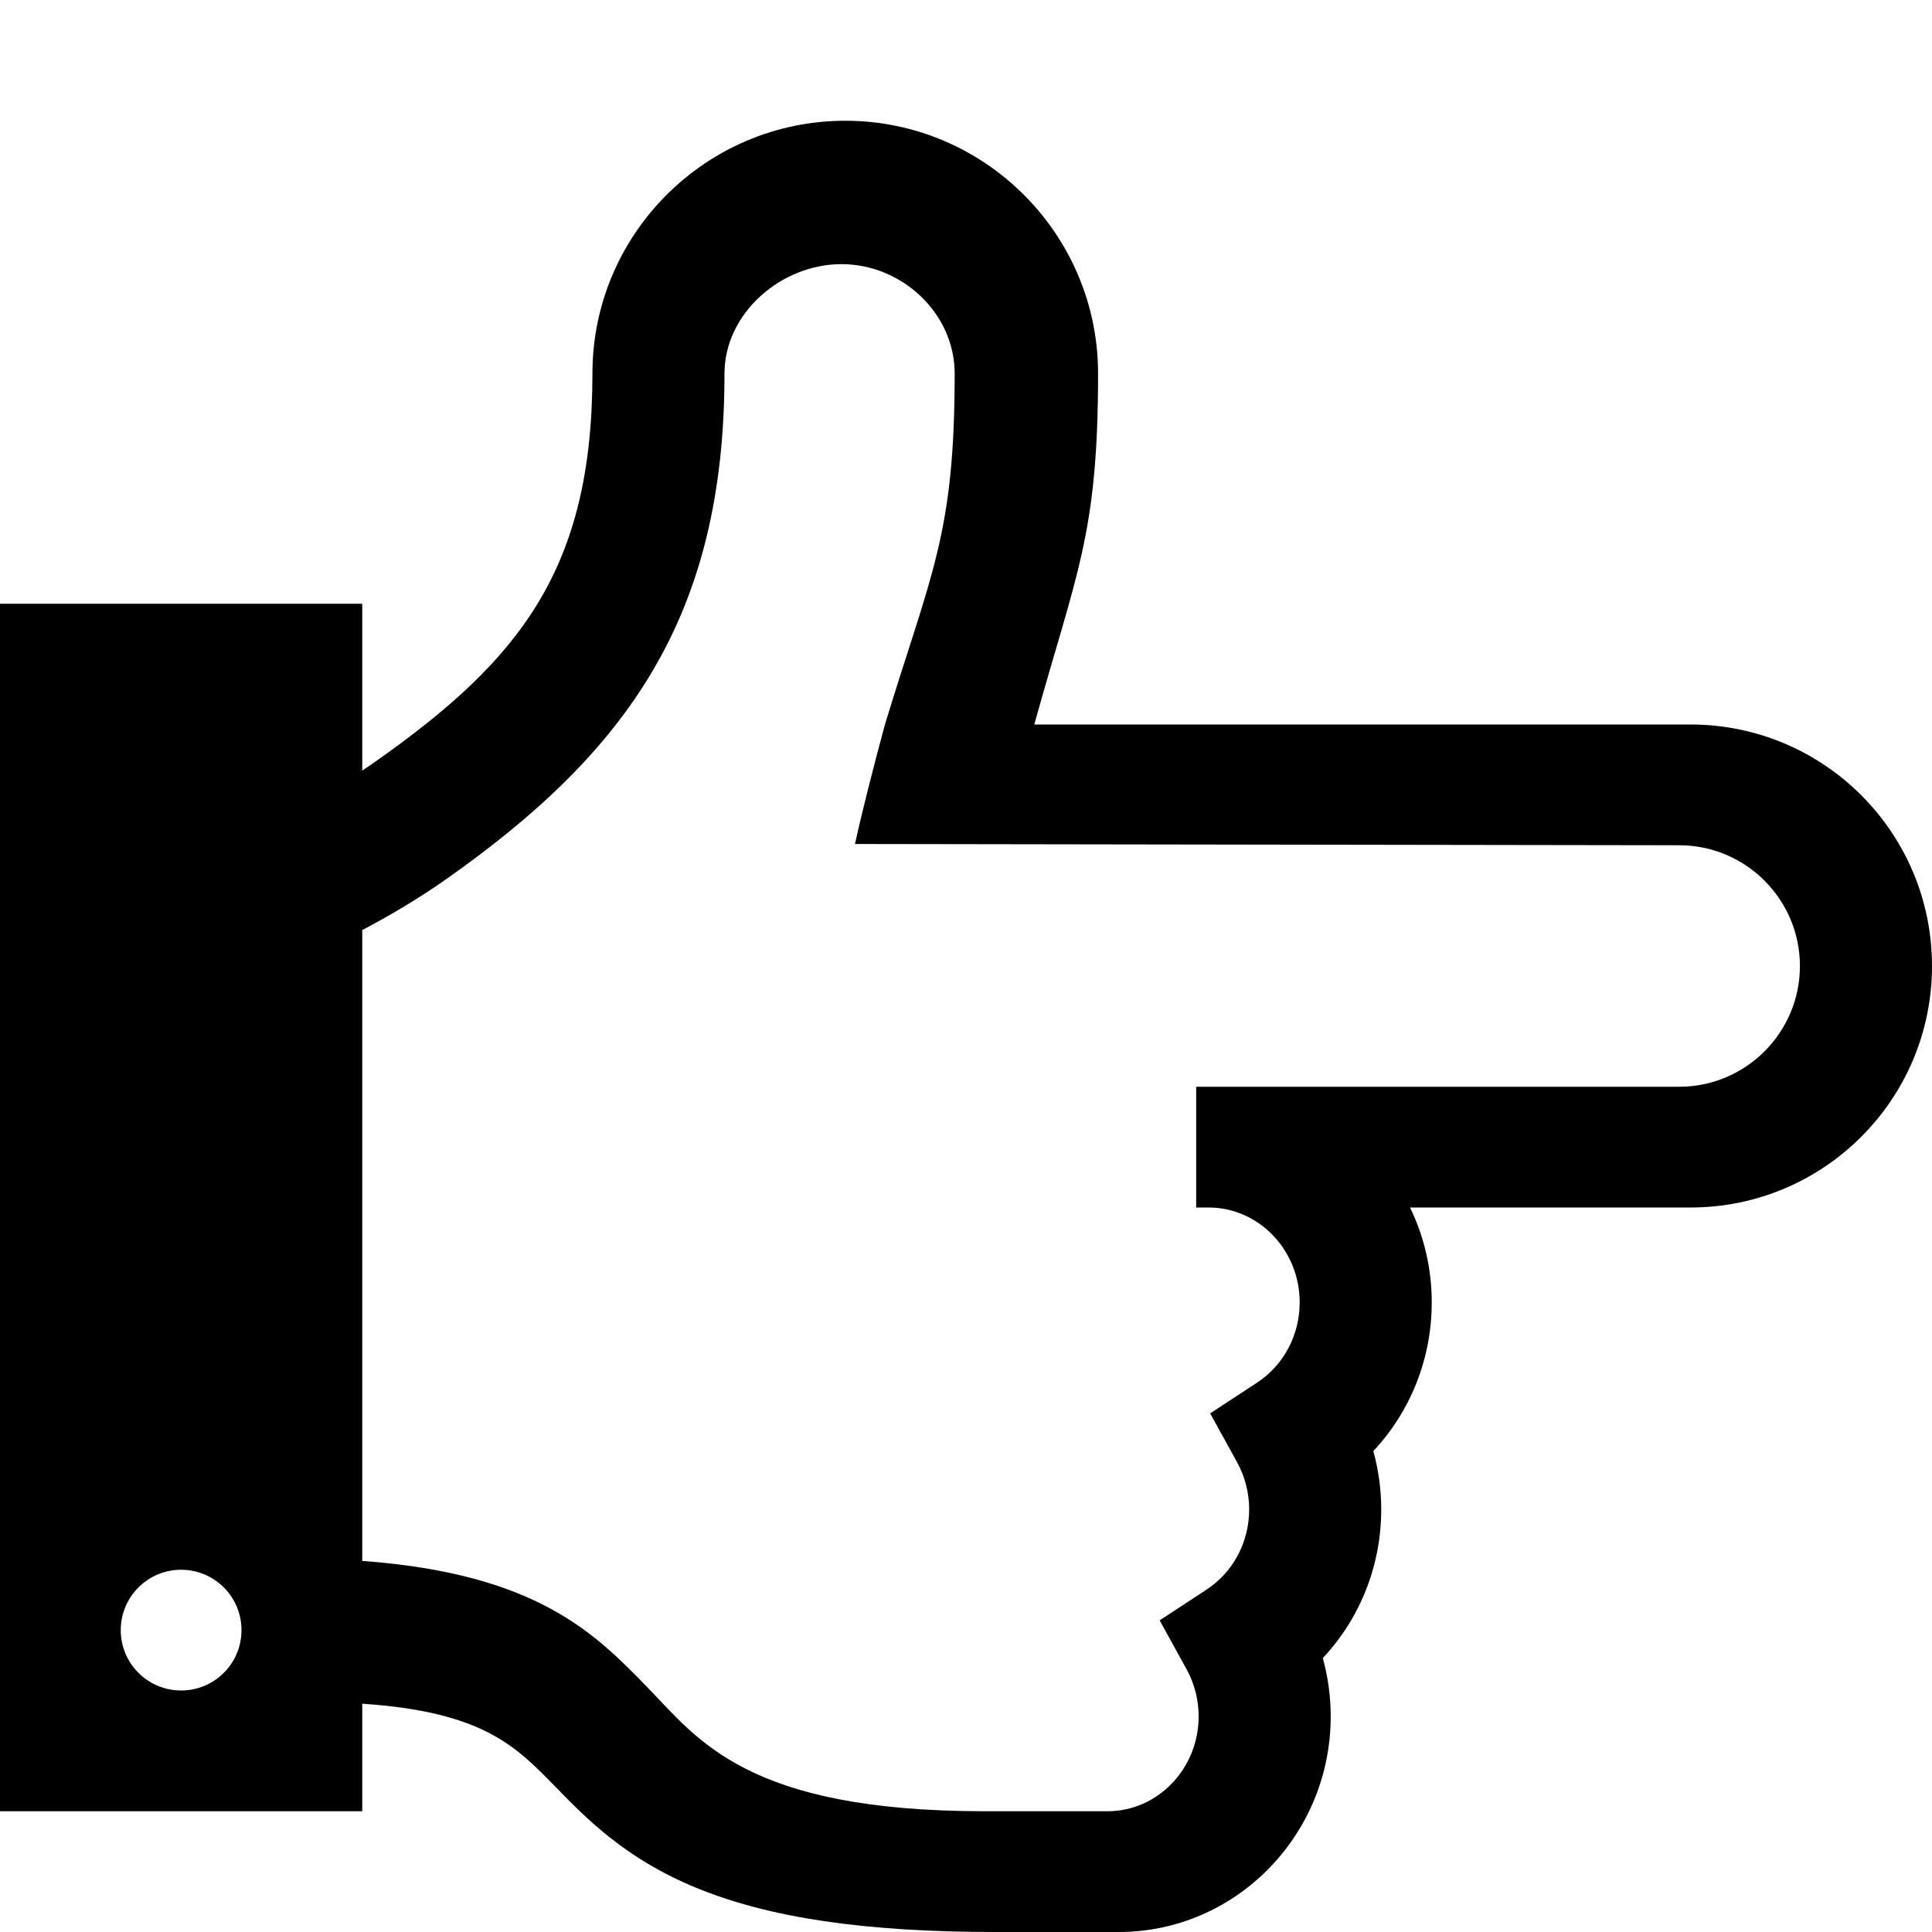 <svg xmlns="http://www.w3.org/2000/svg" viewBox="0 0 512 512"><path d="M448 192h-173.904c11.228-40.455 16.904-50.296 16.904-93 0-36.944-30.056-67-67-67-36.943 0-67 30.056-67 67 0 51.986-19.361 75.975-57.545 102.855-1.134.798-2.289 1.581-3.455 2.355v-44.21h-96v320h96v-28.502c31.831 2.151 40.56 11.096 51.223 22.042 8.226 8.445 18.464 18.956 37.015 26.638 19.477 8.065 44.823 11.822 79.762 11.822h32.49c30.969 0 56.163-25.634 56.163-57.143 0-5.235-.712-10.438-2.095-15.45 9.855-10.498 15.482-24.501 15.482-39.407 0-5.234-.712-10.438-2.095-15.449 9.855-10.499 15.482-24.503 15.482-39.408 0-9.018-2.071-17.55-5.744-25.143h74.317c35.347 0 64-28.653 64-64 0-35.346-28.653-64-64-64zm-400 256c-8.836 0-16-7.163-16-16s7.164-16 16-16 16 7.163 16 16-7.164 16-16 16zm397-160h-128v32h3.266c13.323 0 24.163 11.279 24.163 25.143 0 8.685-4.234 16.645-11.327 21.293l-12.394 8.122 7.149 12.979c2.083 3.781 3.184 8.091 3.184 12.463 0 8.685-4.234 16.644-11.326 21.291l-12.395 8.122 7.149 12.98c2.083 3.781 3.184 8.091 3.184 12.464 0 13.863-10.84 25.143-24.163 25.143h-32.49c-63.281 0-76.044-19.103-89.556-32.975-13.794-14.16-29.245-29.992-75.444-33.364v-167.187c7.878-4.132 15.35-8.632 22.329-13.545 48.196-33.929 73.671-69.773 73.671-133.929 0-15.991 15.01-29 31-29s30 13.009 30 29c0 42.83-6.207 52.706-18.48 93-3.062 11.371-5.961 22.635-7.938 31.667l218.418.333c17.645 0 32 14.355 32 32s-14.355 32-32 32z"/></svg>